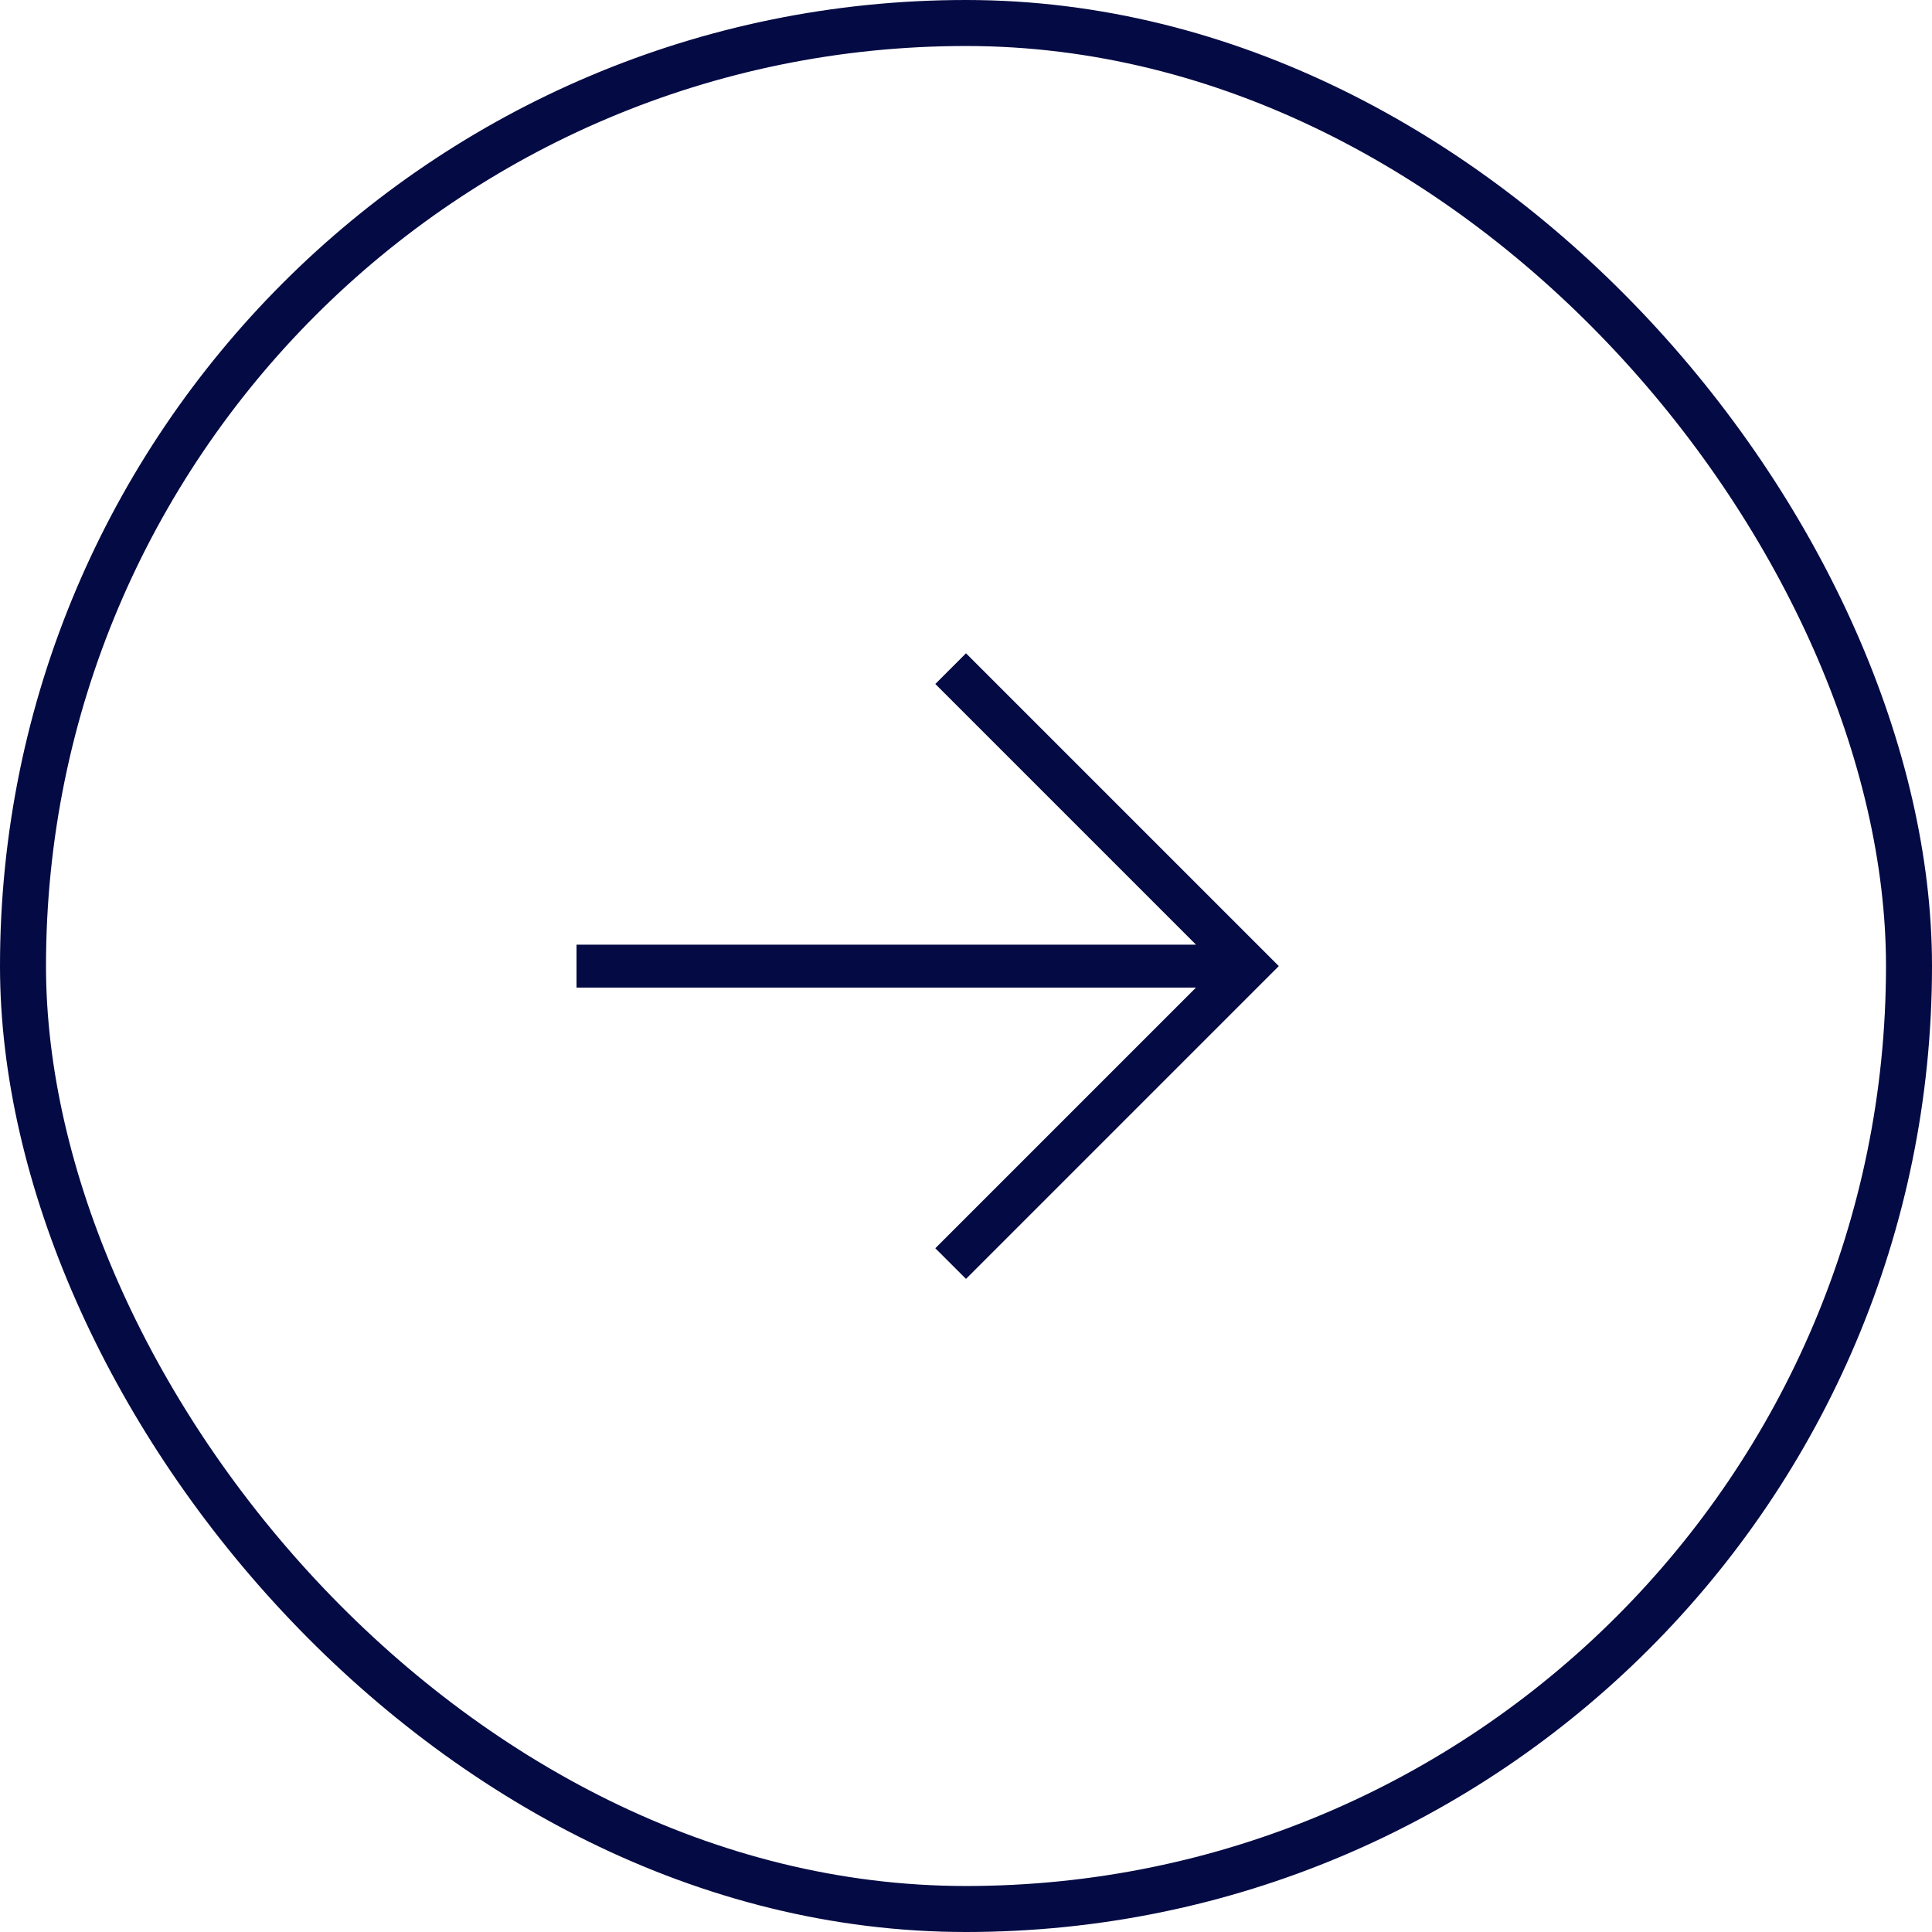 <svg width="42" height="42" viewBox="0 0 42 42" fill="none" xmlns="http://www.w3.org/2000/svg">
<rect x="0.5" y="0.5" width="41" height="41" rx="20.5" stroke="#040A43"/>
<mask id="mask0_2042_629" style="mask-type:alpha" maskUnits="userSpaceOnUse" x="5" y="5" width="32" height="32">
<rect x="5" y="37" width="32" height="32" transform="rotate(-90 5 37)" fill="#1E1E1E"/>
</mask>
<g mask="url(#mask0_2042_629)">
<path d="M27.8 21.002L21 27.802L20.333 27.136L26 21.469L12.533 21.469L12.533 20.536L26 20.536L20.333 14.869L21 14.202L27.8 21.002Z" fill="#040A43"/>
</g>
</svg>
